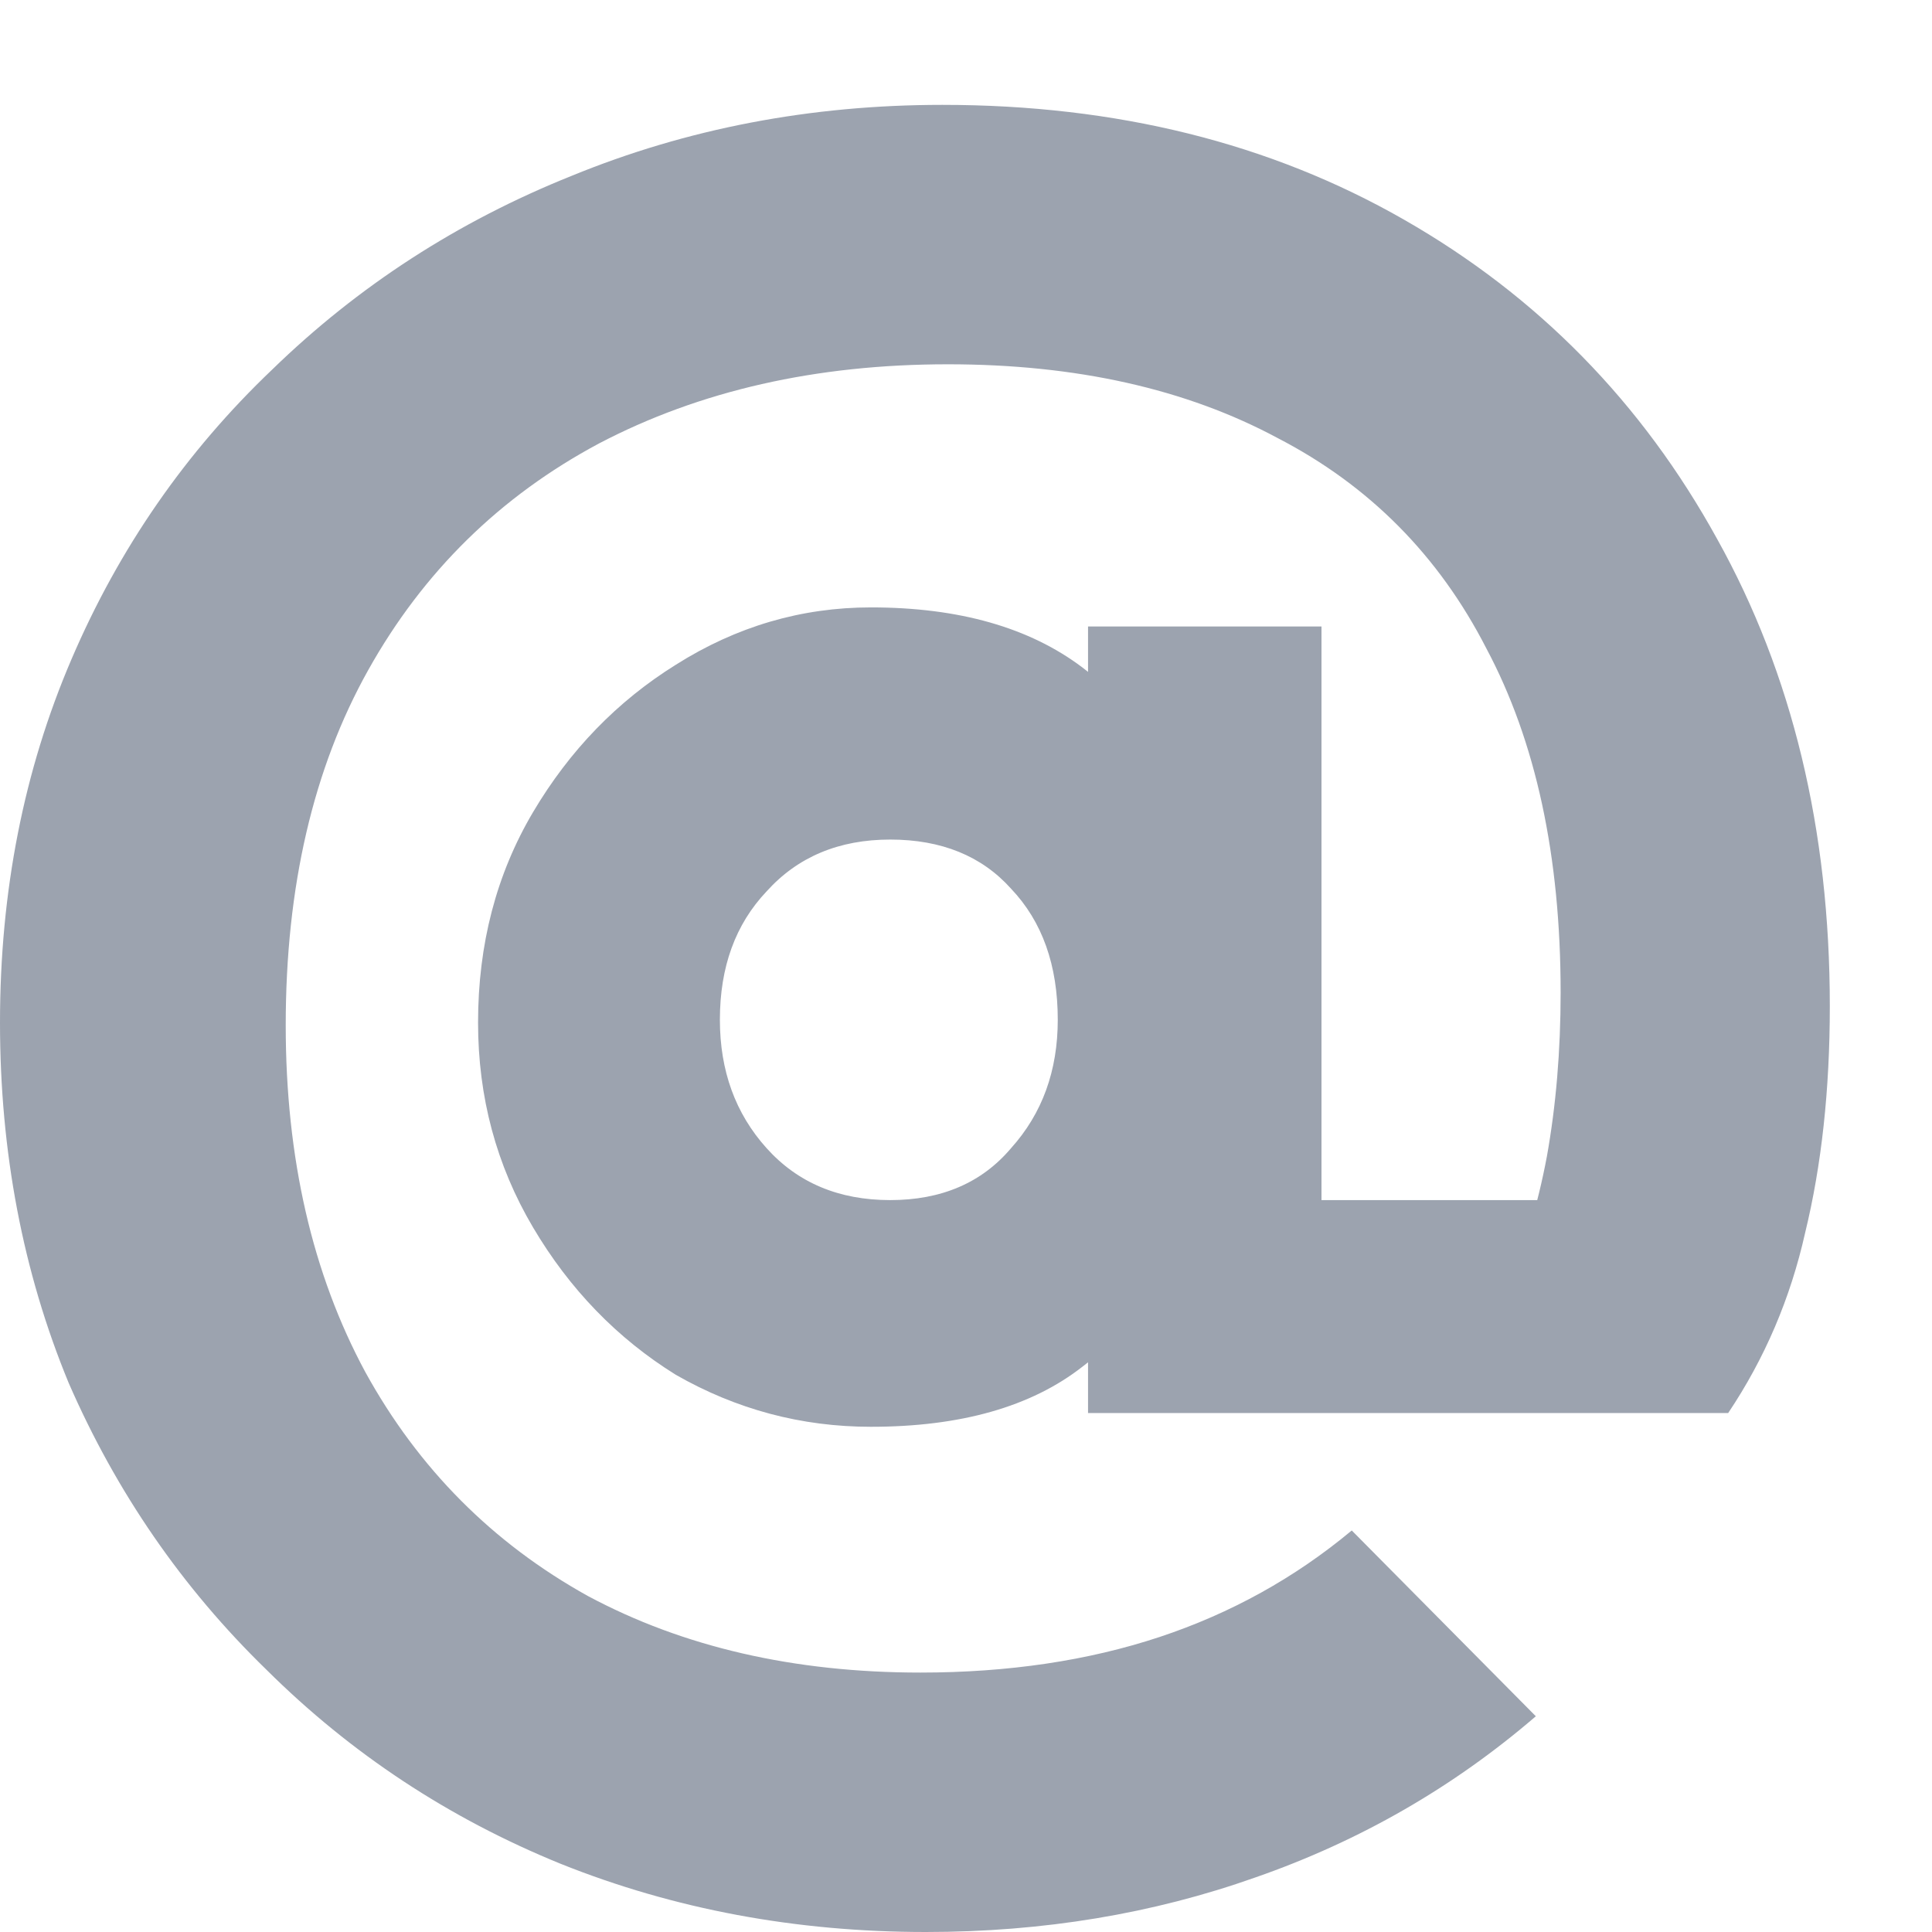 <svg width="18" height="18" viewBox="0 0 18 18" fill="none" xmlns="http://www.w3.org/2000/svg">
<path d="M8.626 18C7.415 18 6.28 17.788 5.222 17.364C4.181 16.94 3.268 16.337 2.483 15.557C1.698 14.794 1.084 13.903 0.64 12.885C0.213 11.851 0 10.731 0 9.527C0 8.305 0.222 7.177 0.666 6.142C1.109 5.108 1.732 4.209 2.534 3.445C3.336 2.665 4.266 2.063 5.324 1.639C6.399 1.198 7.551 0.977 8.78 0.977C10.401 0.977 11.835 1.333 13.08 2.046C14.326 2.758 15.299 3.751 15.999 5.023C16.698 6.278 17.048 7.729 17.048 9.374C17.048 10.154 16.971 10.858 16.818 11.486C16.681 12.097 16.442 12.656 16.101 13.165L13.413 13.114C13.669 12.792 13.874 12.436 14.027 12.046C14.198 11.656 14.326 11.232 14.412 10.774C14.497 10.299 14.54 9.79 14.54 9.247C14.54 7.975 14.309 6.906 13.848 6.041C13.405 5.176 12.756 4.522 11.903 4.081C11.05 3.623 10.026 3.394 8.831 3.394C7.603 3.394 6.519 3.64 5.58 4.132C4.659 4.624 3.942 5.328 3.43 6.244C2.918 7.16 2.662 8.263 2.662 9.552C2.662 10.79 2.91 11.868 3.404 12.784C3.899 13.683 4.591 14.378 5.478 14.87C6.365 15.345 7.398 15.583 8.575 15.583C9.394 15.583 10.137 15.472 10.802 15.252C11.468 15.031 12.065 14.7 12.594 14.259L14.309 15.99C13.541 16.651 12.671 17.152 11.698 17.491C10.742 17.83 9.719 18 8.626 18ZM8.114 13.293C7.466 13.293 6.86 13.131 6.297 12.809C5.751 12.47 5.307 12.012 4.966 11.435C4.625 10.858 4.454 10.222 4.454 9.527C4.454 8.797 4.625 8.144 4.966 7.567C5.307 6.991 5.751 6.533 6.297 6.193C6.86 5.837 7.466 5.659 8.114 5.659C8.934 5.659 9.591 5.846 10.085 6.219C10.58 6.592 10.828 7.194 10.828 8.025V10.952C10.828 11.766 10.58 12.36 10.085 12.733C9.608 13.106 8.951 13.293 8.114 13.293ZM8.294 11.181C8.771 11.181 9.147 11.02 9.42 10.697C9.71 10.375 9.855 9.976 9.855 9.501C9.855 8.992 9.71 8.585 9.42 8.28C9.147 7.975 8.771 7.822 8.294 7.822C7.816 7.822 7.432 7.983 7.142 8.305C6.852 8.611 6.707 9.009 6.707 9.501C6.707 9.976 6.852 10.375 7.142 10.697C7.432 11.02 7.816 11.181 8.294 11.181ZM11.186 13.165V11.181H16.101V13.165H11.186ZM10.137 13.165V11.206L10.418 9.399L10.137 7.644V5.837H12.312V13.165H10.137Z" fill="#9CA3AF"/>
</svg>
